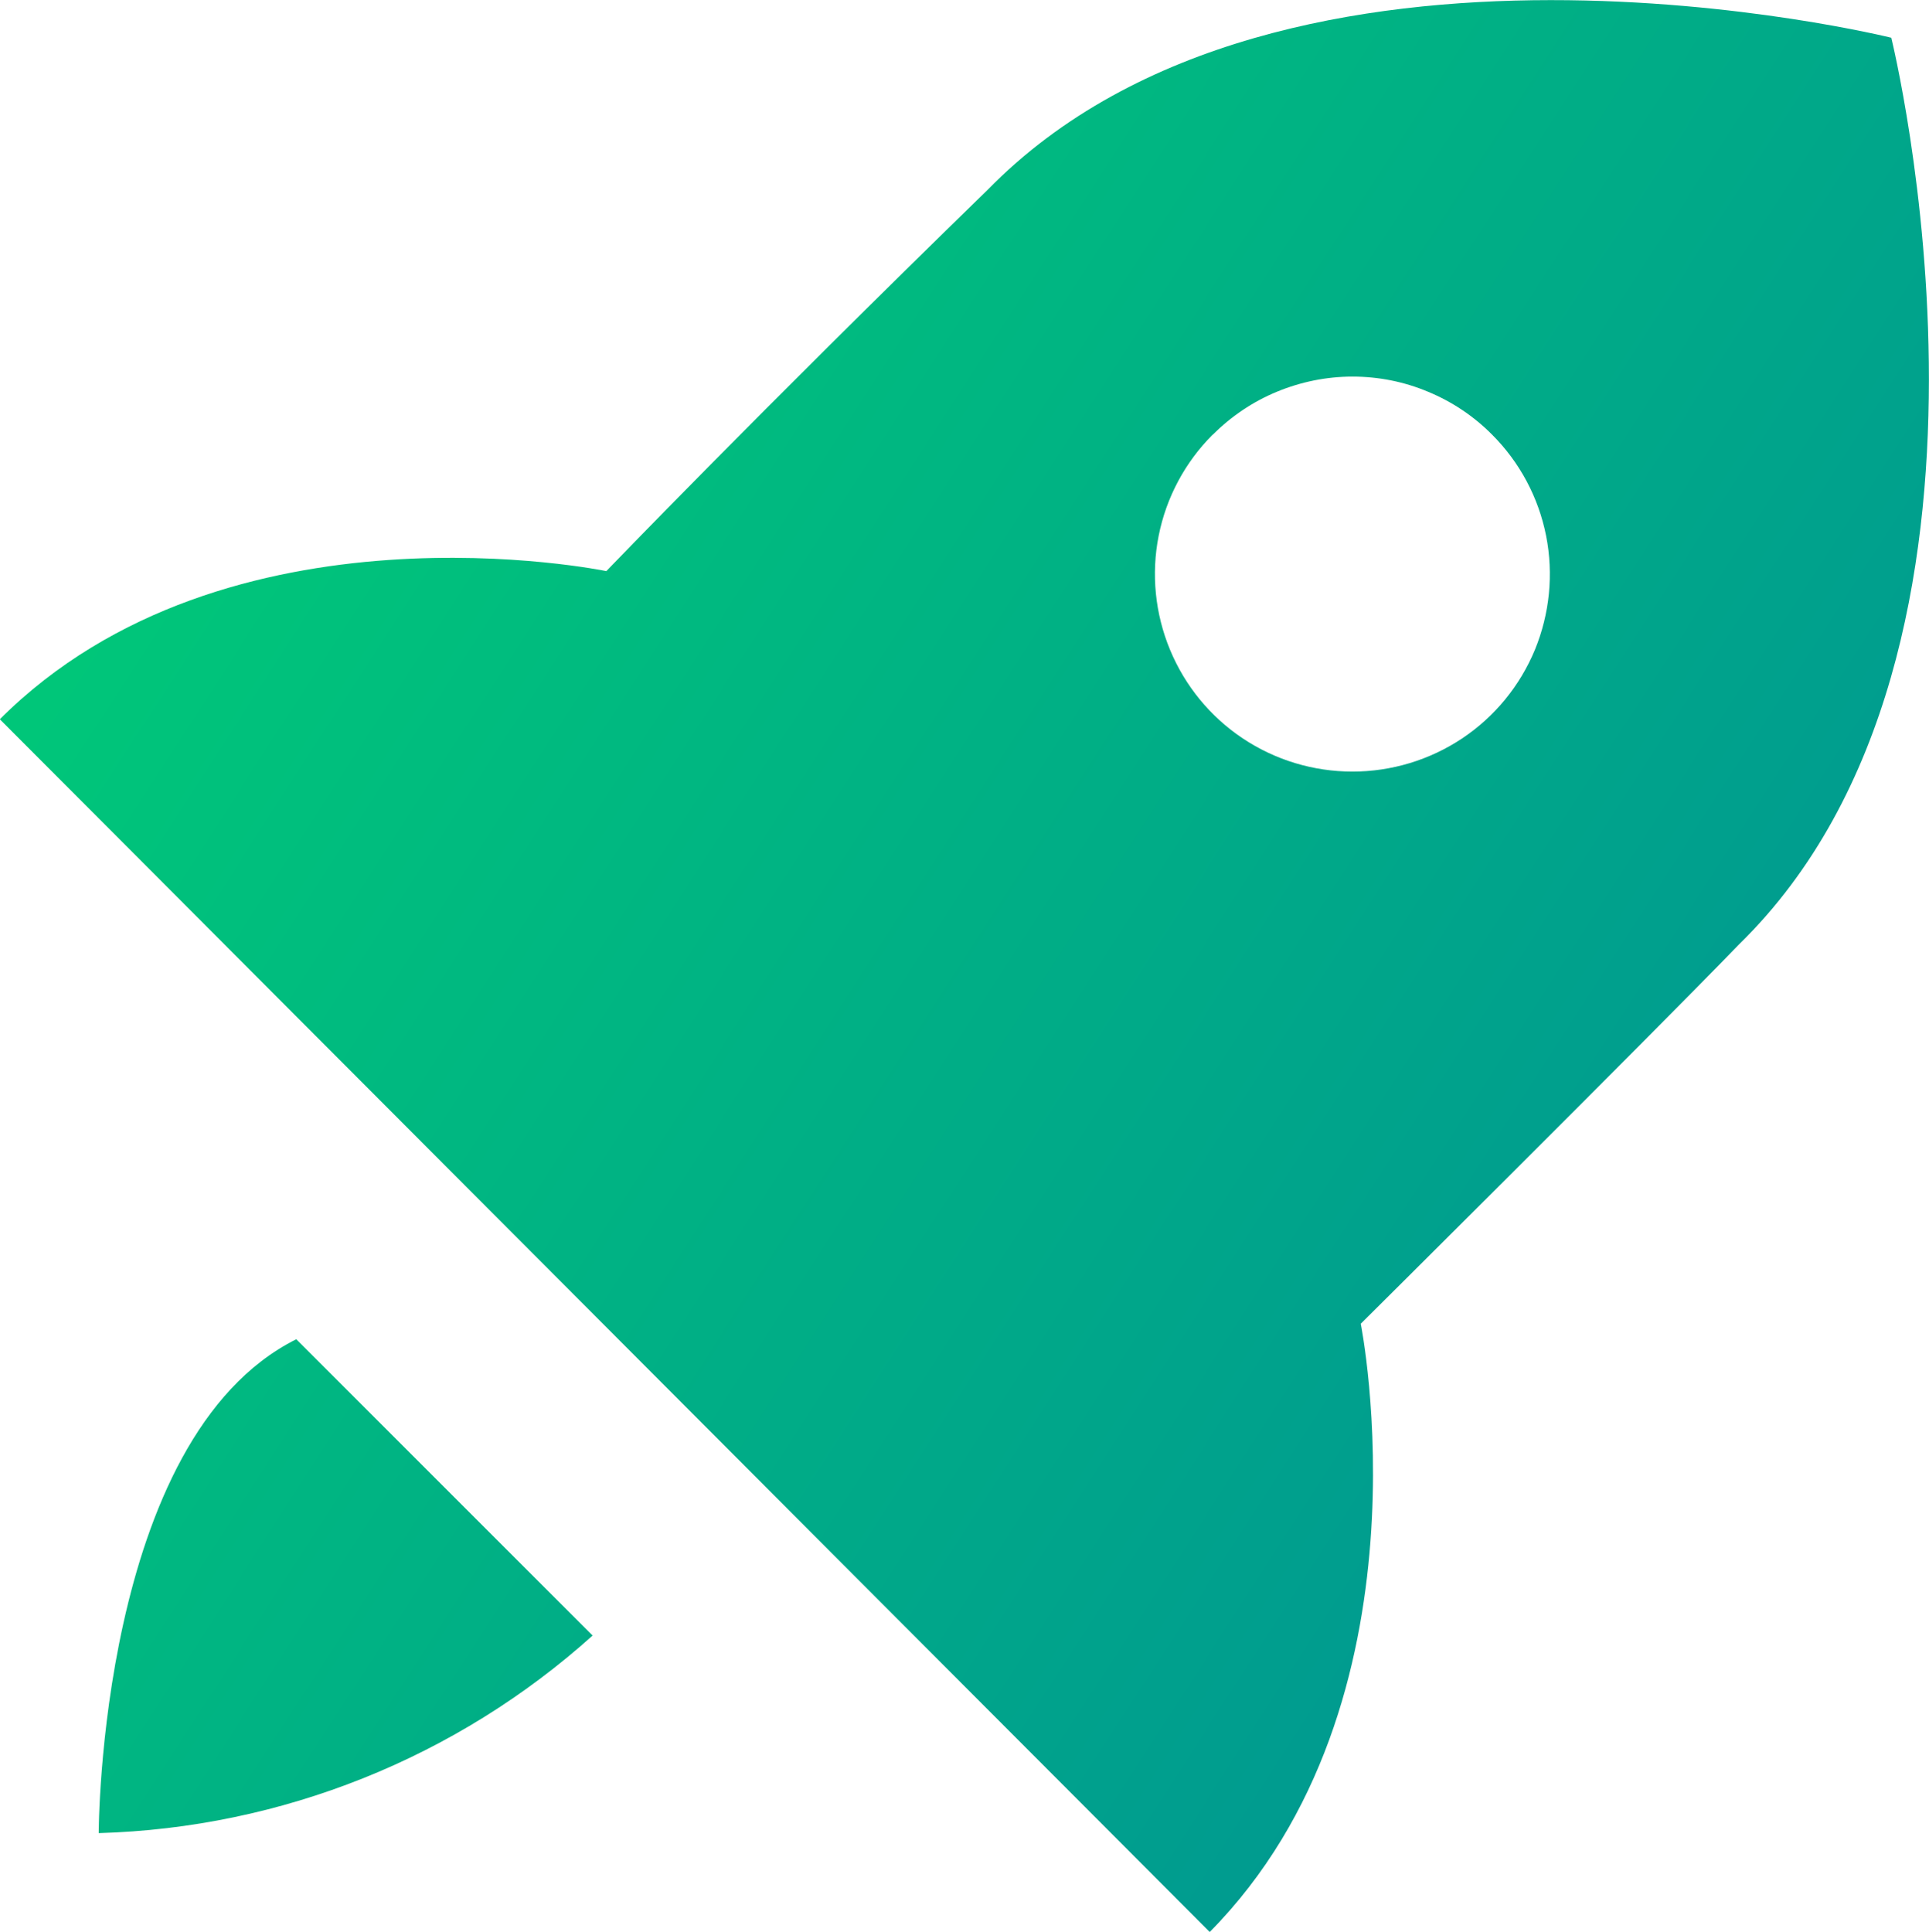 <?xml version="1.0" encoding="UTF-8"?>
<!DOCTYPE svg PUBLIC "-//W3C//DTD SVG 1.1//EN" "http://www.w3.org/Graphics/SVG/1.1/DTD/svg11.dtd">
<!-- Creator: CorelDRAW 2020 (64 Bit) -->
<svg xmlns="http://www.w3.org/2000/svg" xml:space="preserve" width="9.228mm" height="9.242mm" version="1.1" style="shape-rendering:geometricPrecision; text-rendering:geometricPrecision; image-rendering:optimizeQuality; fill-rule:evenodd; clip-rule:evenodd"
viewBox="0 0 106.9 107.06"
 xmlns:xlink="http://www.w3.org/1999/xlink"
 xmlns:xodm="http://www.corel.com/coreldraw/odm/2003">
 <defs>
  <style type="text/css">
   <![CDATA[
    .fil0 {fill:url(#id0);fill-rule:nonzero}
   ]]>
  </style>
  <linearGradient id="id0" gradientUnits="userSpaceOnUse" x1="-68.23" y1="-6.67" x2="119.92" y2="114.92">
   <stop offset="0" style="stop-opacity:1; stop-color:#00ED65"/>
   <stop offset="1" style="stop-opacity:1; stop-color:#00859B"/>
  </linearGradient>
 </defs>
 <g id="Camada_x0020_1">
  <path class="fil0" d="M75.42 73.35c0,0 15.65,-15.54 20.96,-21.02 16.8,-16.42 8.43,-50.24 8.43,-50.24 0,0 -33.66,-8.37 -50.08,8.43 -12.81,12.48 -21.13,21.13 -21.13,21.13 0,0 -21.02,-4.38 -33.61,8.21l67.05 67.21c12.59,-12.75 8.37,-33.71 8.37,-33.71zm-8.21 -49.26c1.02,-1.02 2.22,-1.83 3.55,-2.38 1.33,-0.55 2.75,-0.84 4.19,-0.84 1.44,0 2.86,0.28 4.19,0.84 1.33,0.55 2.54,1.36 3.55,2.38 1.53,1.53 2.57,3.48 2.99,5.6 0.42,2.12 0.2,4.32 -0.62,6.32 -0.83,2 -2.23,3.71 -4.03,4.91 -1.8,1.2 -3.92,1.84 -6.08,1.84 -2.17,0 -4.28,-0.64 -6.08,-1.84 -1.8,-1.2 -3.2,-2.91 -4.03,-4.91 -0.83,-2 -1.05,-4.2 -0.63,-6.32 0.42,-2.12 1.46,-4.07 2.99,-5.6zm-61.74 77.5c10.13,-0.29 19.83,-4.17 27.37,-10.95l-16.42 -16.42c-10.95,5.47 -10.95,27.37 -10.95,27.37z"/>
 </g>
</svg>
